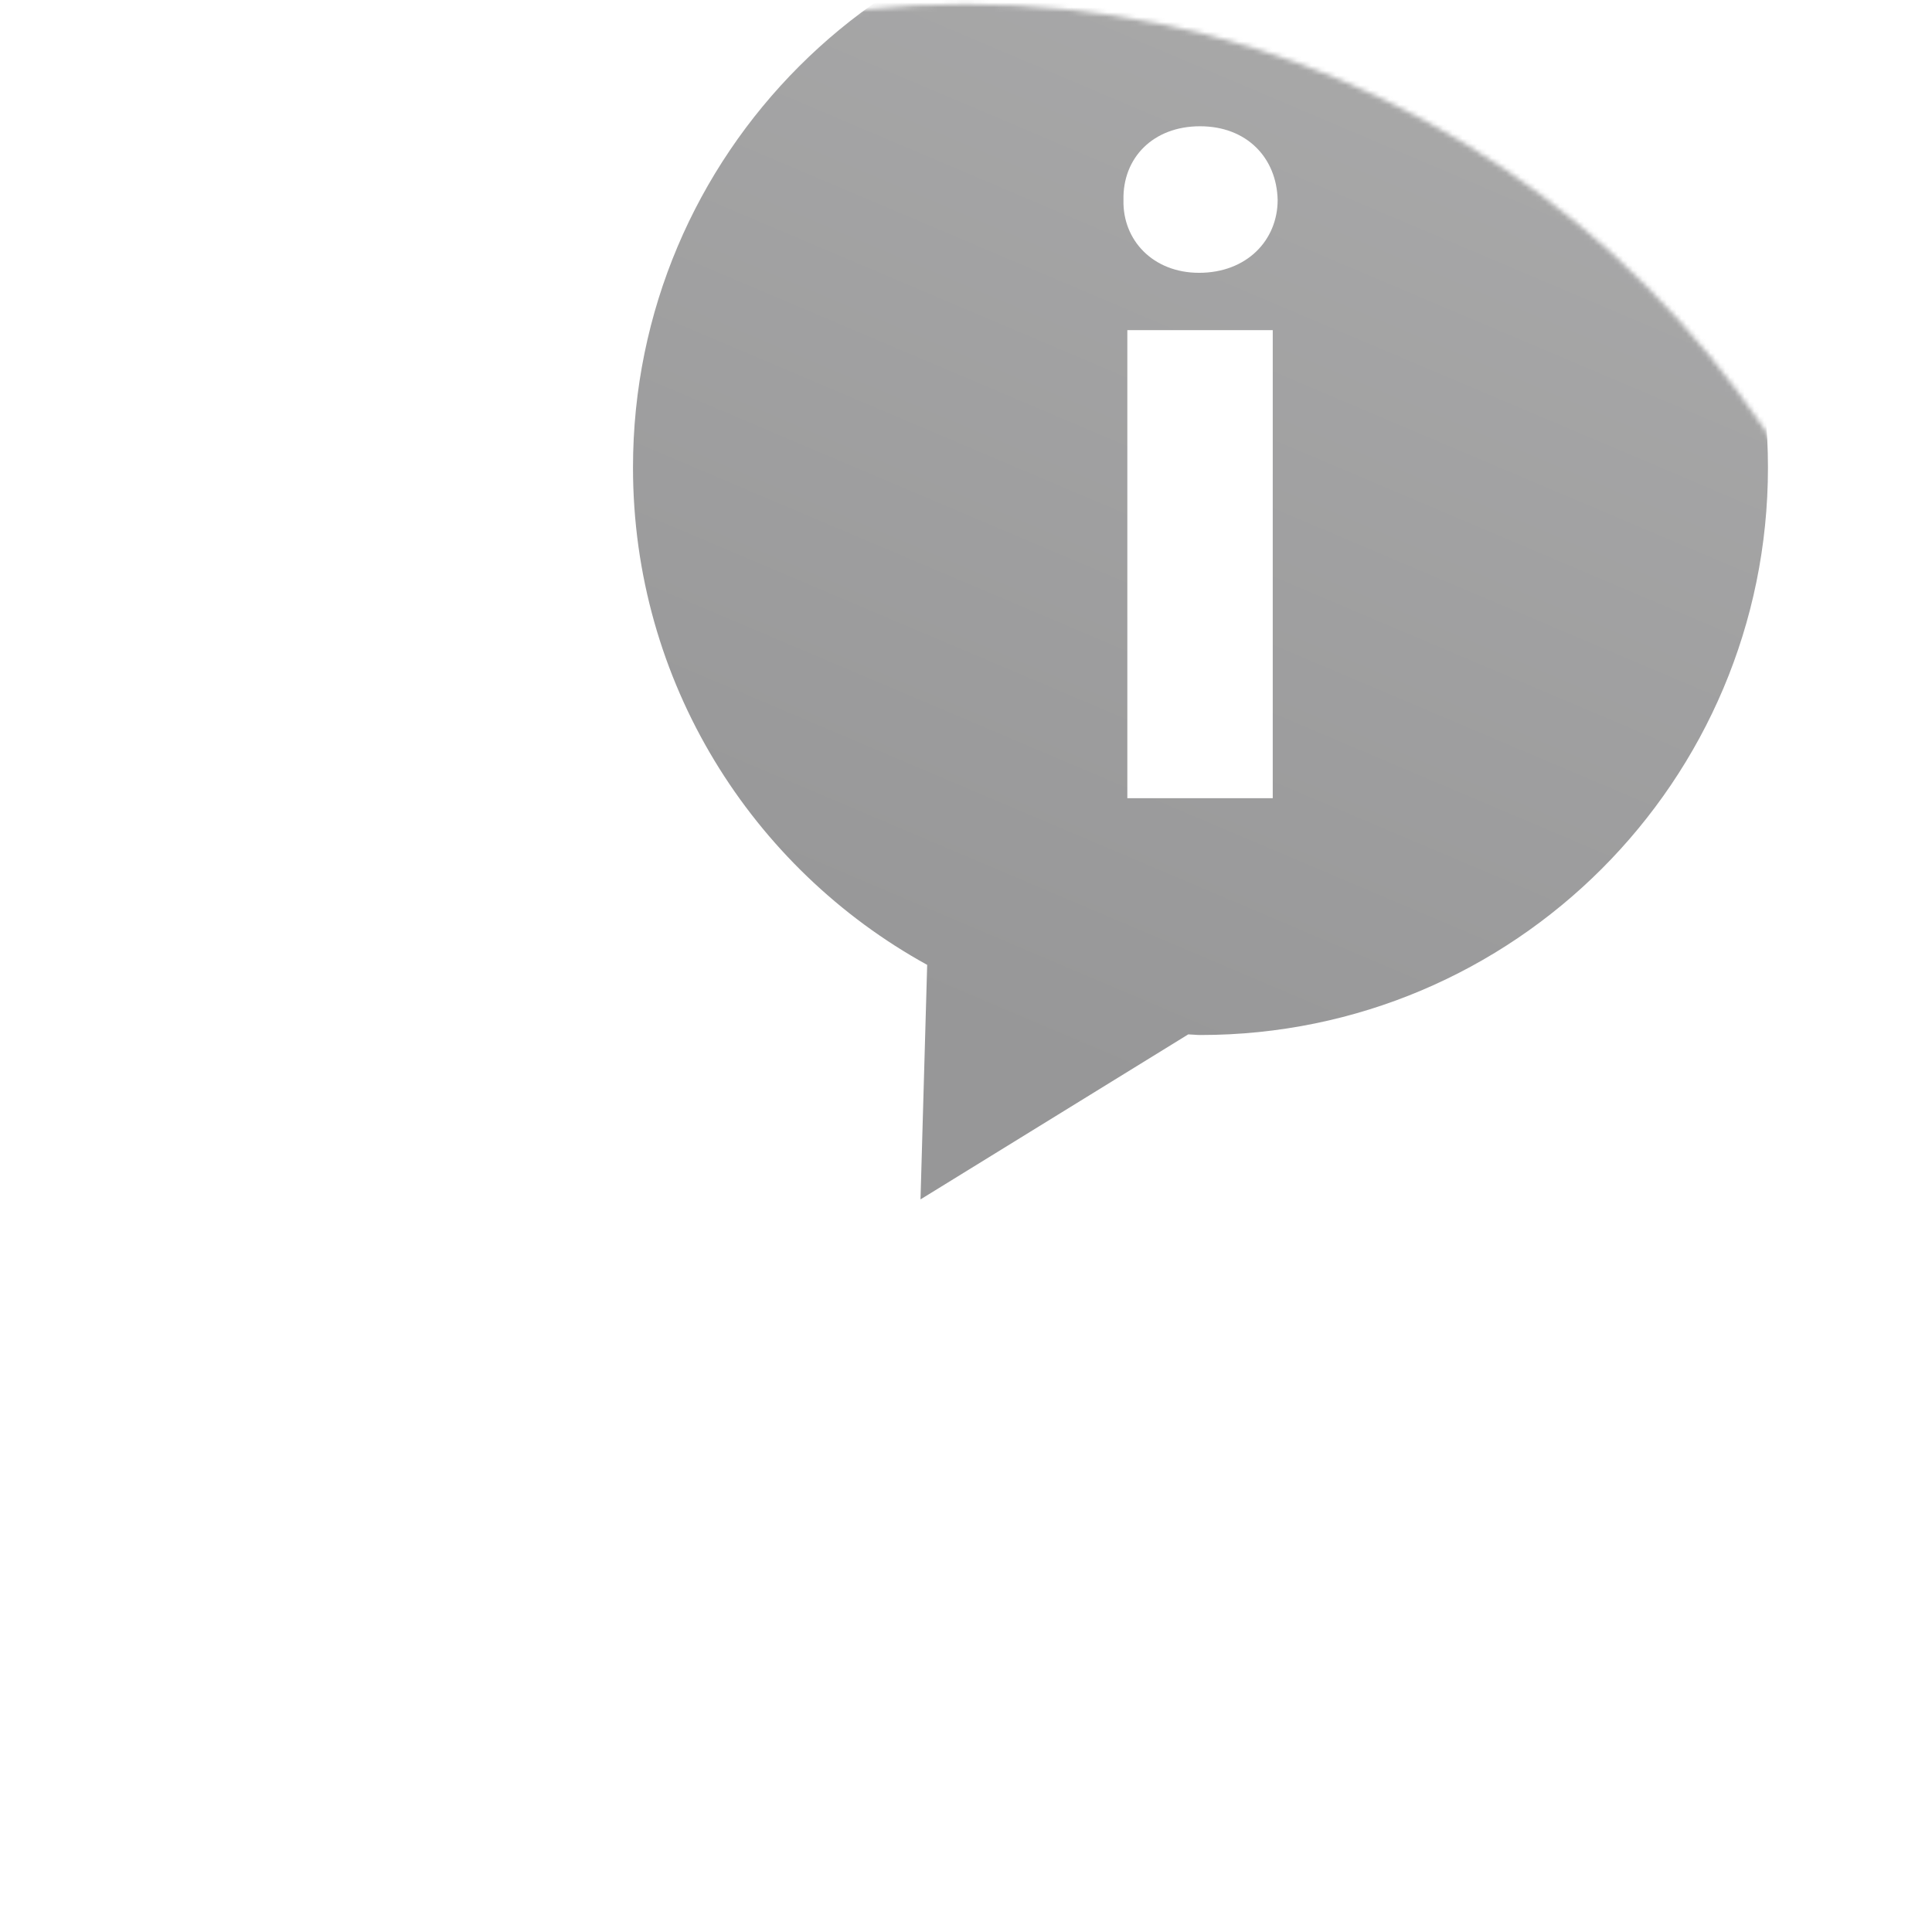 <svg width="397" height="397" viewBox="0 0 397 397" fill="none" xmlns="http://www.w3.org/2000/svg">
<mask id="mask0" mask-type="alpha" maskUnits="userSpaceOnUse" x="0" y="0" width="397" height="397">
<circle cx="198.395" cy="198.807" r="197.943" fill="white"/>
</mask>
<g mask="url(#mask0)">
<g opacity="0.5" filter="url(#filter0_di)">
<path d="M244.096 -24.137C179.689 -24.137 127.485 28.067 127.485 92.474C127.485 136.533 151.908 174.828 187.936 194.671L186.565 242.863L241.586 208.953C242.416 208.972 243.247 209.084 244.096 209.084C308.502 209.084 360.706 156.88 360.706 92.474C360.706 28.067 308.502 -24.137 244.096 -24.137ZM258.947 160.425H229.067V64.245H258.947V160.425ZM243.806 52.462C234.356 52.462 228.069 45.764 228.274 37.499C228.078 28.851 234.356 22.349 244.002 22.349C253.639 22.349 259.759 28.851 259.954 37.499C259.945 45.764 253.62 52.462 243.806 52.462Z" fill="white"/>
<path d="M244.096 -24.137C179.689 -24.137 127.485 28.067 127.485 92.474C127.485 136.533 151.908 174.828 187.936 194.671L186.565 242.863L241.586 208.953C242.416 208.972 243.247 209.084 244.096 209.084C308.502 209.084 360.706 156.88 360.706 92.474C360.706 28.067 308.502 -24.137 244.096 -24.137ZM258.947 160.425H229.067V64.245H258.947V160.425ZM243.806 52.462C234.356 52.462 228.069 45.764 228.274 37.499C228.078 28.851 234.356 22.349 244.002 22.349C253.639 22.349 259.759 28.851 259.954 37.499C259.945 45.764 253.62 52.462 243.806 52.462Z" fill="url(#paint0_linear)"/>
</g>
</g>
<defs>
<filter id="filter0_di" x="121.703" y="-26.322" width="244.784" height="278.564" filterUnits="userSpaceOnUse" color-interpolation-filters="sRGB">
<feFlood flood-opacity="0" result="BackgroundImageFix"/>
<feColorMatrix in="SourceAlpha" type="matrix" values="0 0 0 0 0 0 0 0 0 0 0 0 0 0 0 0 0 0 127 0"/>
<feOffset dy="3.597"/>
<feGaussianBlur stdDeviation="2.891"/>
<feColorMatrix type="matrix" values="0 0 0 0 0.192 0 0 0 0 0.192 0 0 0 0 0.2 0 0 0 1 0"/>
<feBlend mode="normal" in2="BackgroundImageFix" result="effect1_dropShadow"/>
<feBlend mode="normal" in="SourceGraphic" in2="effect1_dropShadow" result="shape"/>
<feColorMatrix in="SourceAlpha" type="matrix" values="0 0 0 0 0 0 0 0 0 0 0 0 0 0 0 0 0 0 127 0" result="hardAlpha"/>
<feOffset dx="2.586"/>
<feGaussianBlur stdDeviation="1.499"/>
<feComposite in2="hardAlpha" operator="arithmetic" k2="-1" k3="1"/>
<feColorMatrix type="matrix" values="0 0 0 0 0.243 0 0 0 0 0.243 0 0 0 0 0.251 0 0 0 1 0"/>
<feBlend mode="normal" in2="shape" result="effect2_innerShadow"/>
</filter>
<linearGradient id="paint0_linear" x1="280.92" y1="22.318" x2="200.085" y2="212.718" gradientUnits="userSpaceOnUse">
<stop stop-color="#4F4F50"/>
<stop offset="1" stop-color="#2F2F31"/>
</linearGradient>
</defs>
</svg>

